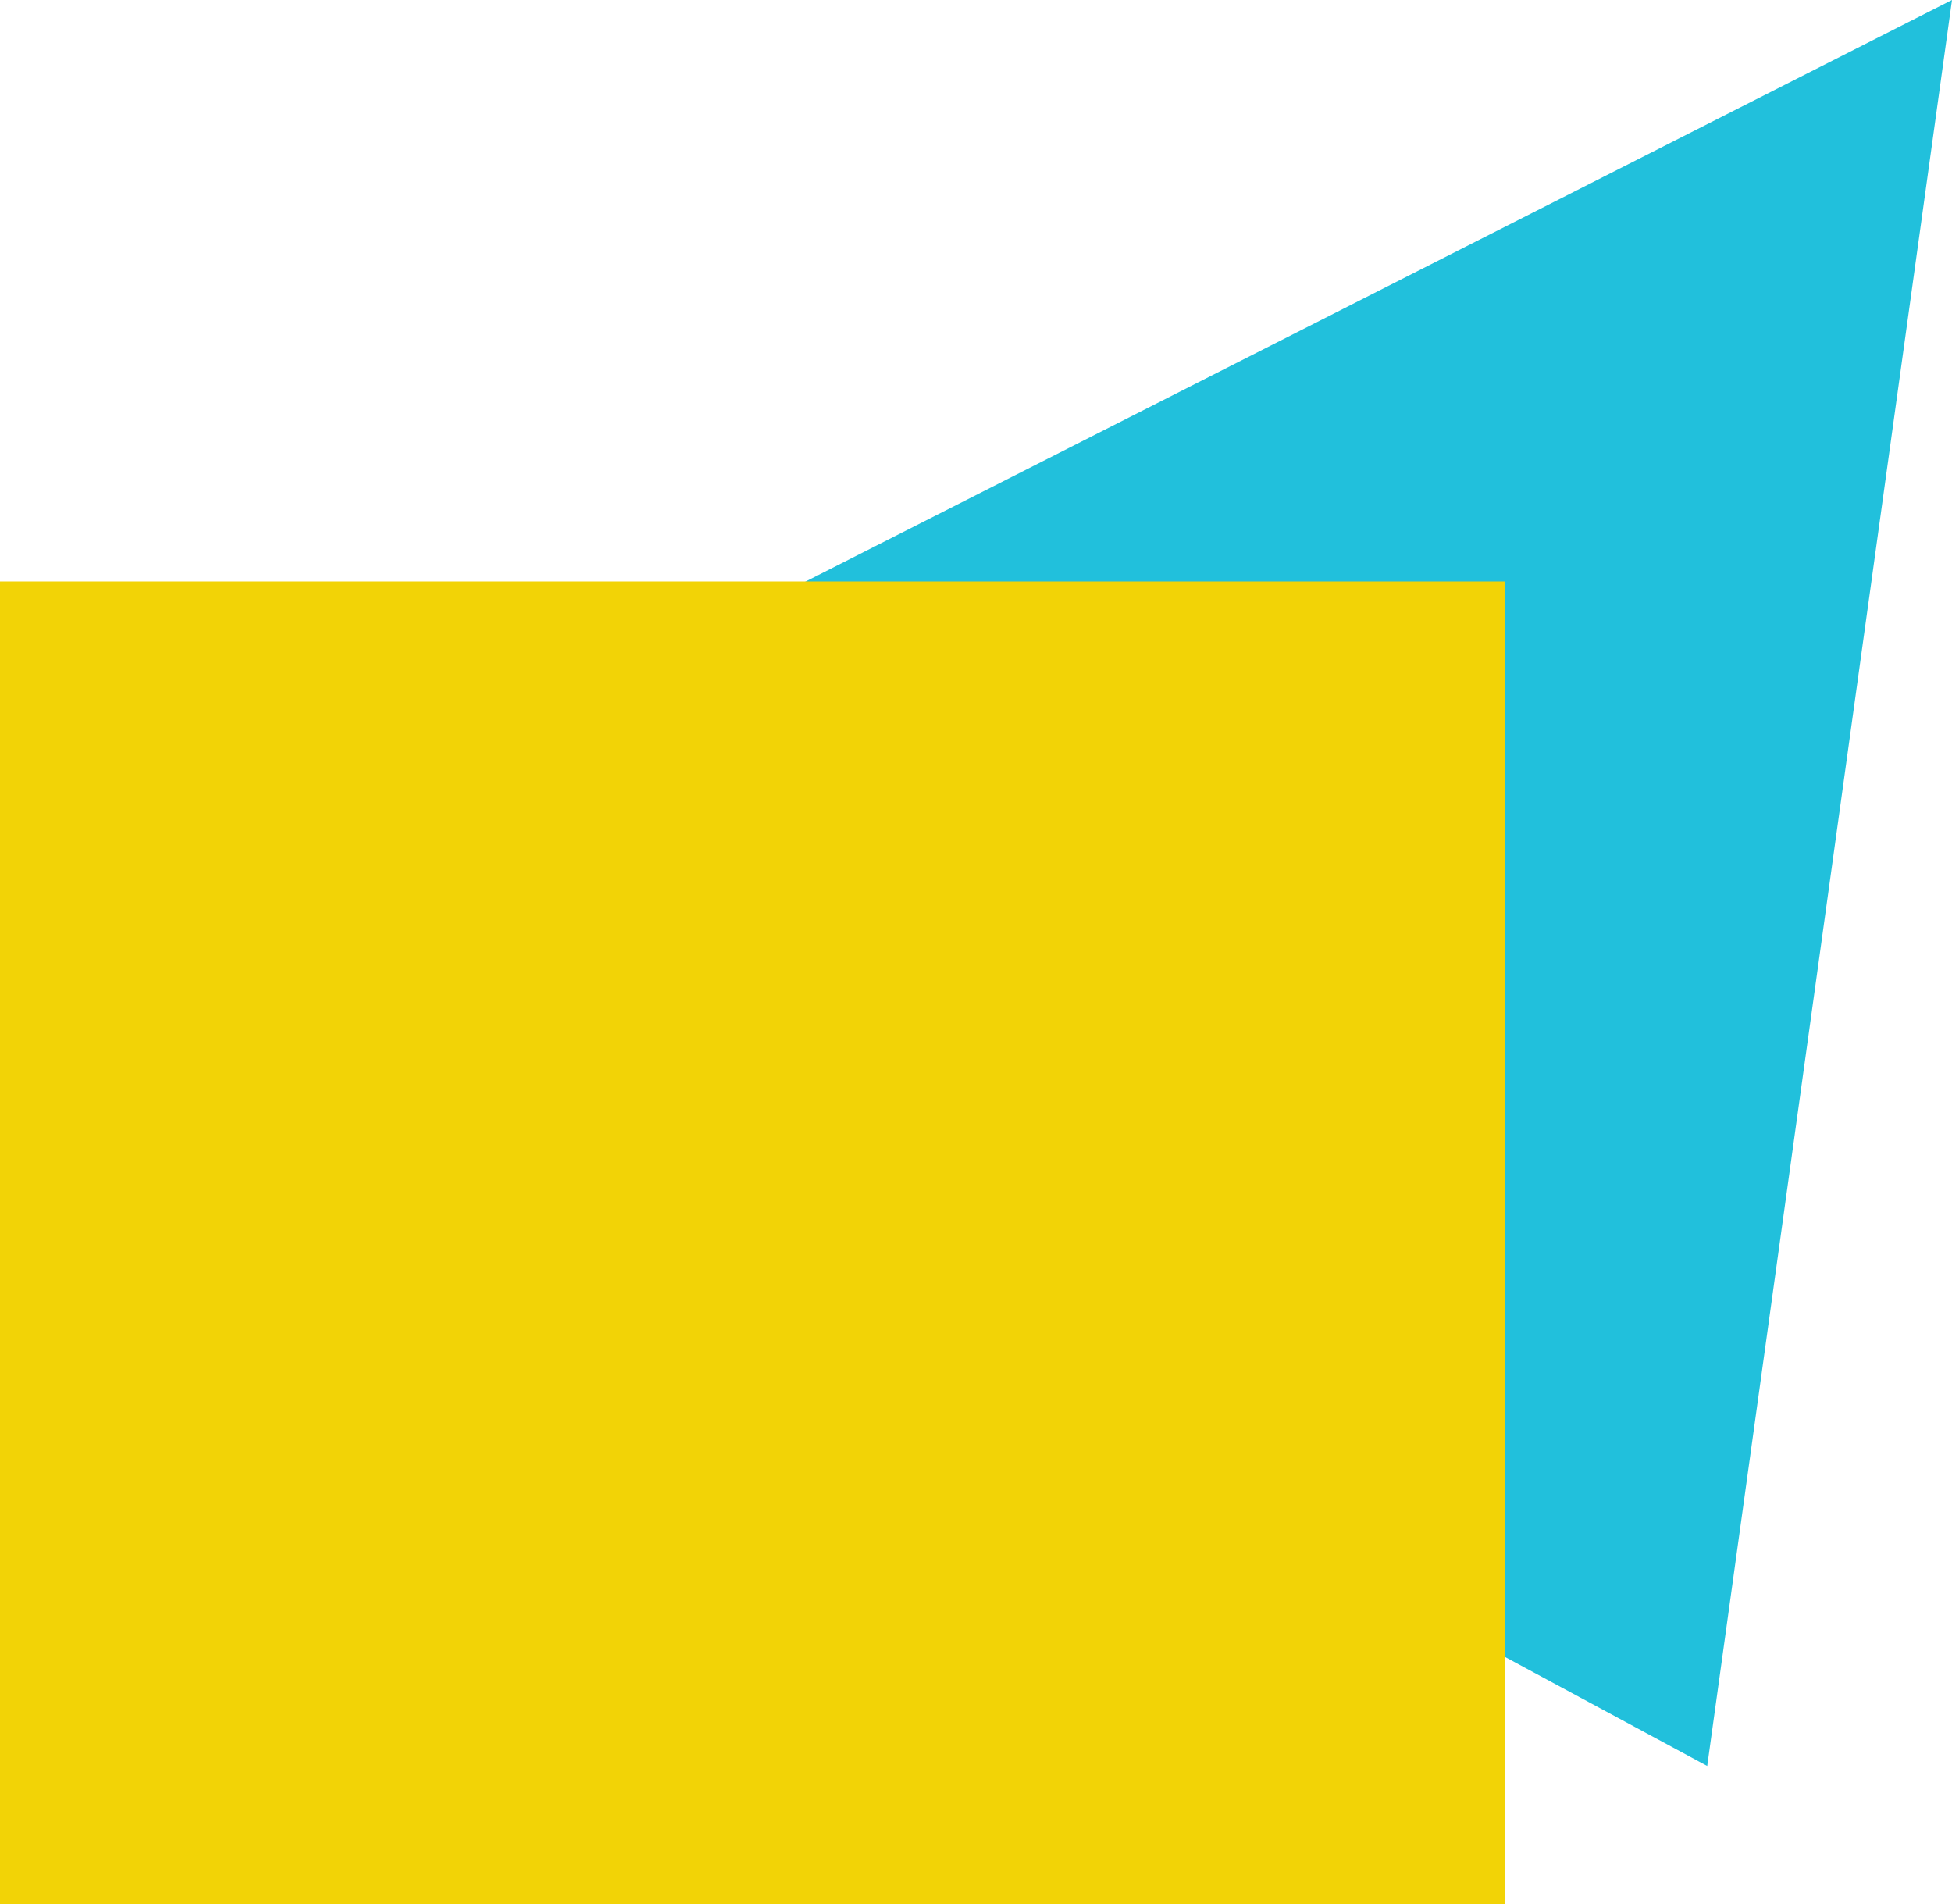 <?xml version="1.0" encoding="UTF-8" standalone="no"?>
<svg
   width="596.601"
   height="581.809"
   viewBox="0 0 596.601 581.809"
   fill="none"
   version="1.1"
   id="svg470"
   sodipodi:docname="shapes4.svg"
   xmlns:inkscape="http://www.inkscape.org/namespaces/inkscape"
   xmlns:sodipodi="http://sodipodi.sourceforge.net/DTD/sodipodi-0.dtd"
   xmlns="http://www.w3.org/2000/svg"
   xmlns:svg="http://www.w3.org/2000/svg">
  <defs
     id="defs474" />
  <sodipodi:namedview
     id="namedview472"
     pagecolor="#ffffff"
     bordercolor="#666666"
     borderopacity="1.0"
     inkscape:showpageshadow="2"
     inkscape:pageopacity="0.0"
     inkscape:pagecheckerboard="0"
     inkscape:deskcolor="#d1d1d1"
     showgrid="false" />
  <path
     d="M 521.786,539.629 42.22,281.148 596.601,-6.7138672e-6 Z"
     fill="#21c0dc"
     id="path466" />
  <rect
     x="0"
     y="177.67"
     width="460.066"
     height="404.139"
     fill="#f2d306"
     id="rect468"
     inkscape:export-filename="rect468.svg"
     inkscape:export-xdpi="96"
     inkscape:export-ydpi="96" />
</svg>
